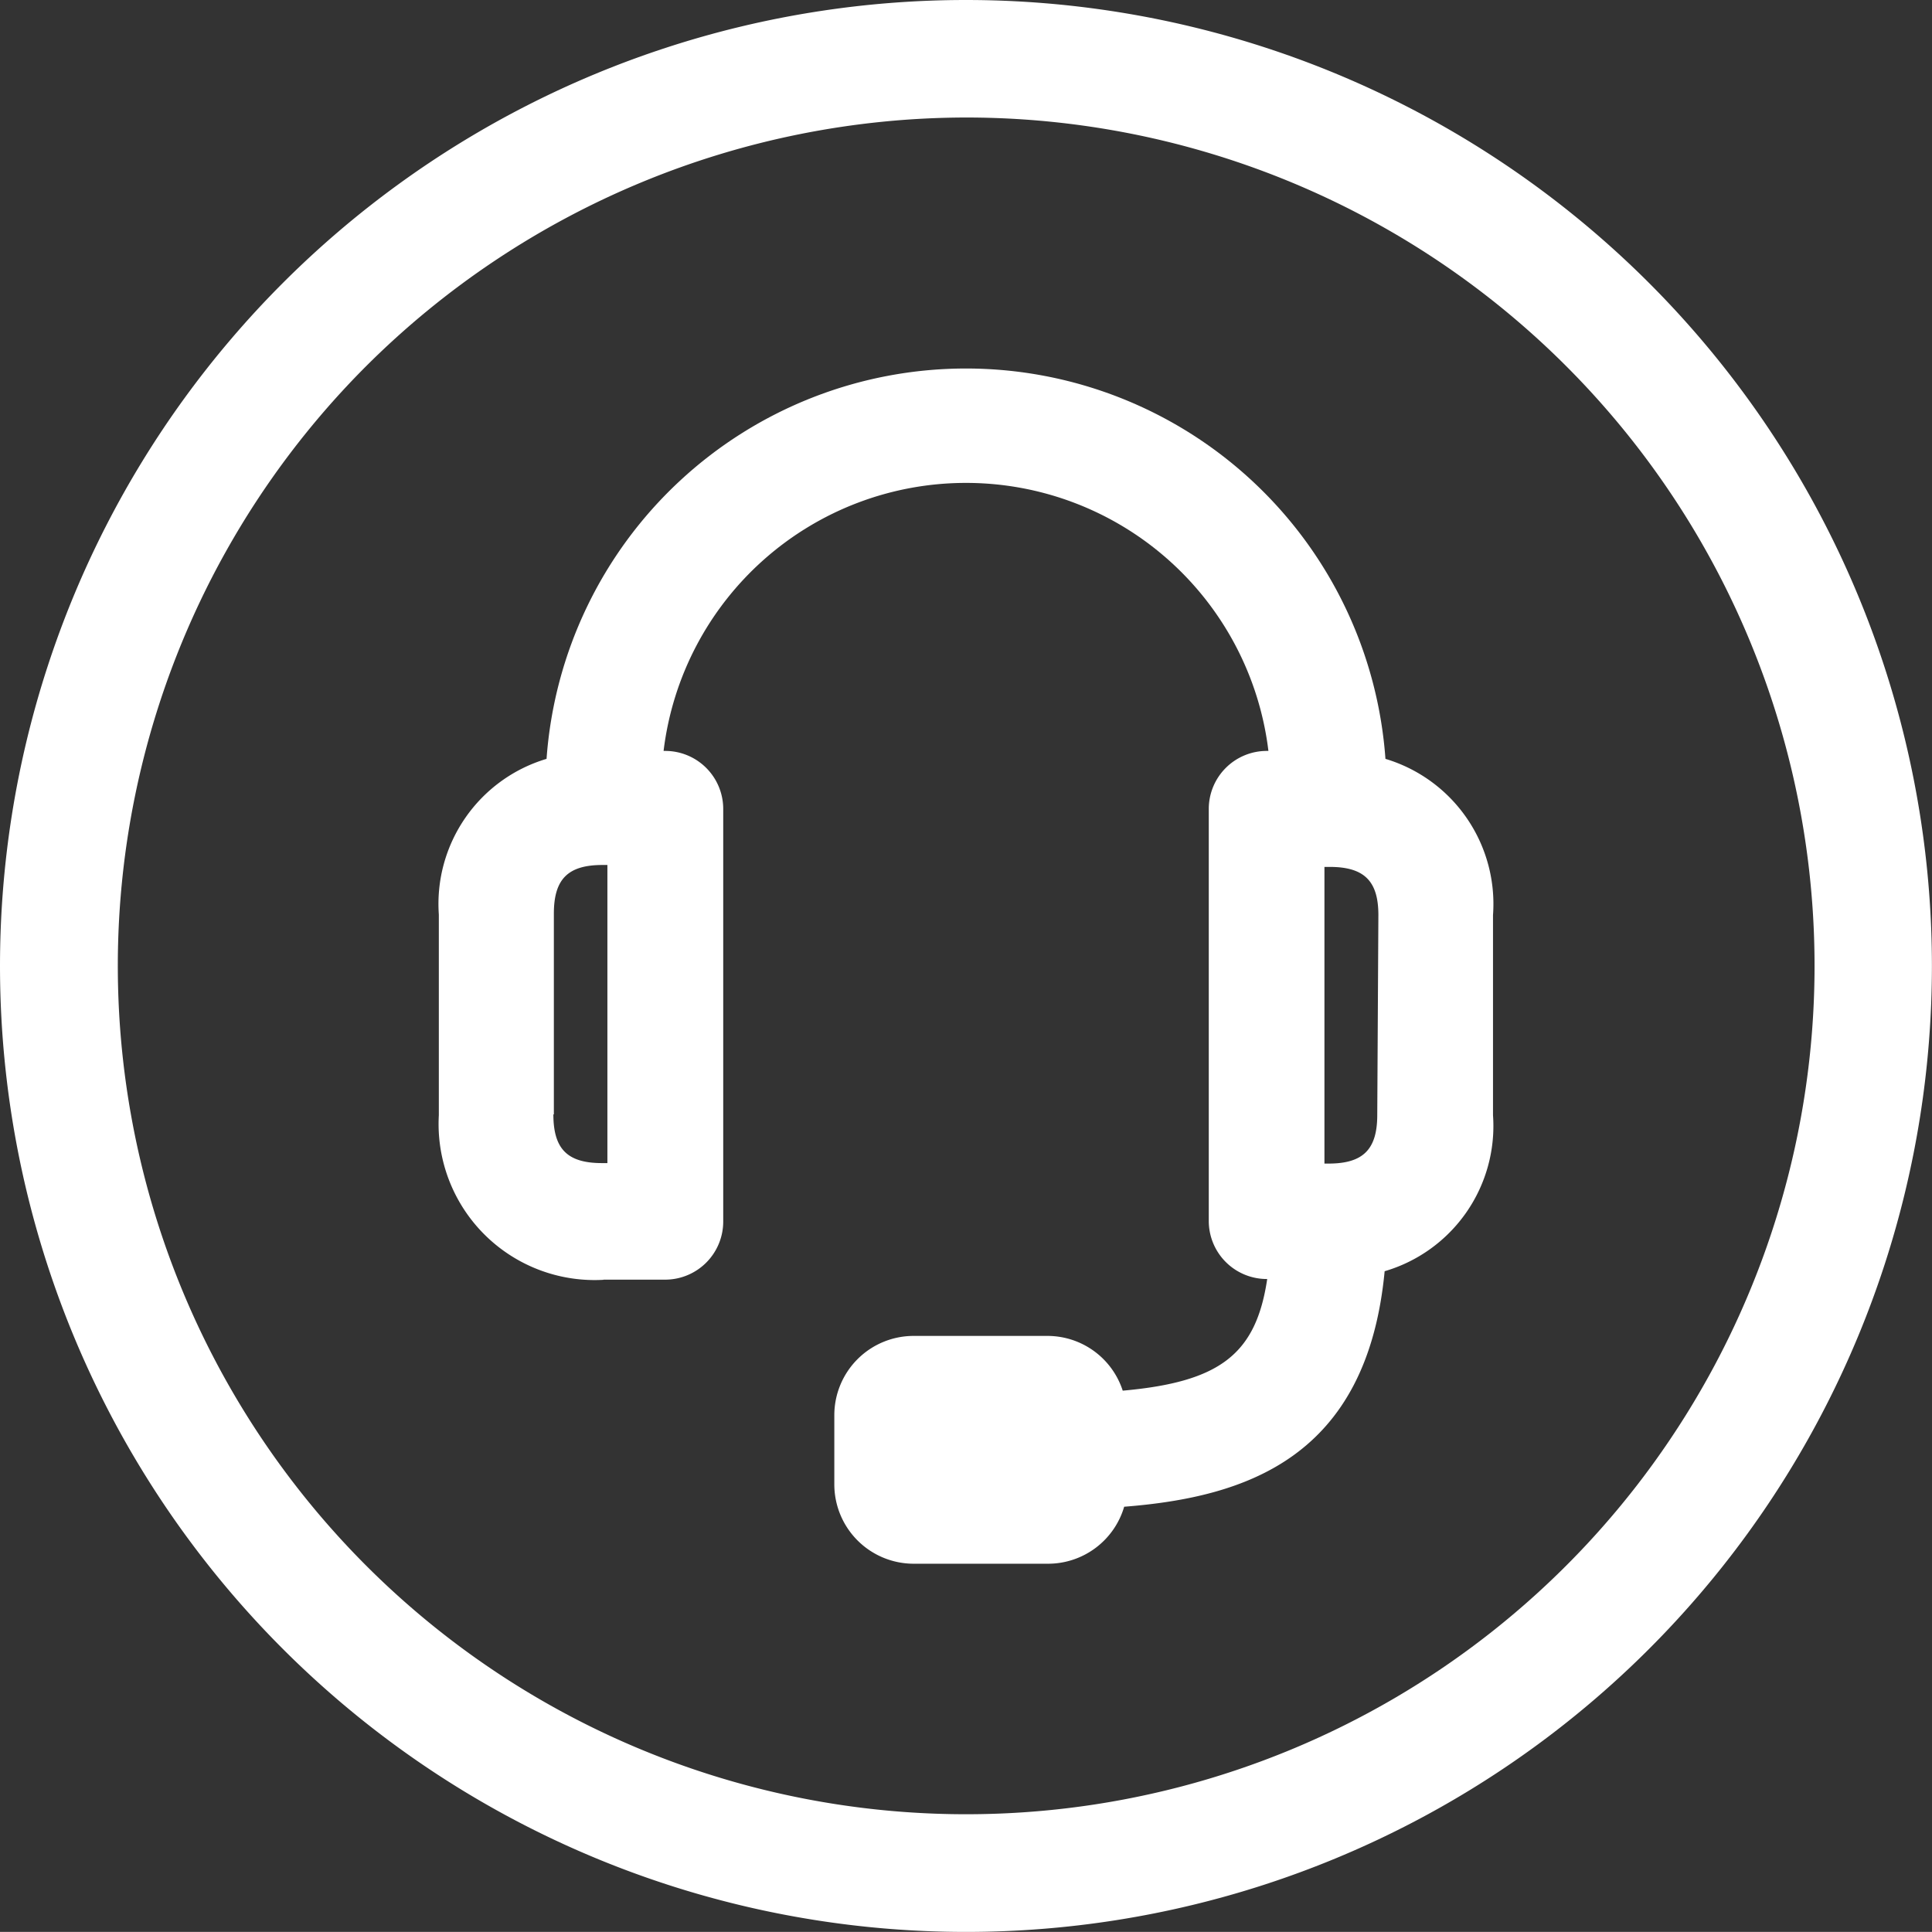 <?xml version="1.0" encoding="UTF-8"?> <svg xmlns="http://www.w3.org/2000/svg" width="24.069" height="24.068" viewBox="0 0 24.069 24.068"><rect x="0" y="0" width="24.069" height="24.068" fill="#333333" stroke="none"/><g id="Group_14243" data-name="Group 14243" transform="translate(52 -26)"><g id="Group_14244" data-name="Group 14244" transform="translate(-52 26)"><path id="Path_12239" data-name="Path 12239" d="M7.518,15.942h.77a.724.724,0,0,0,.722-.722V10.076a.723.723,0,0,0-.722-.721H8.267a3.795,3.795,0,0,1,7.535,0h-.021a.723.723,0,0,0-.722.721v5.136a.723.723,0,0,0,.722.722h.006c-.14.94-.592,1.283-1.8,1.391a.986.986,0,0,0-.939-.682H11.381a.988.988,0,0,0-.987.987v.863a.989.989,0,0,0,.987.988h1.676a.988.988,0,0,0,.948-.71c1.515-.119,3.024-.608,3.245-2.934A1.885,1.885,0,0,0,18.6,13.894V11.4A1.887,1.887,0,0,0,17.26,9.454a5.239,5.239,0,0,0-10.451,0,1.886,1.886,0,0,0-1.342,1.94v2.5a1.944,1.944,0,0,0,2.051,2.05M6.9,13.883v-2.5c0-.431.175-.607.606-.607h.061V14.49H7.5c-.431,0-.606-.175-.606-.607M16.565,10.8c.431,0,.607.176.607.6l-.014,2.49c0,.43-.176.606-.607.606H16.5V10.8Z" fill="#fff"></path><path id="Path_12240" data-name="Path 12240" d="M12.034,0a12.034,12.034,0,0,0,0,24.068h0A12.034,12.034,0,1,0,12.034,0m0,1.464a10.569,10.569,0,1,1-7.475,3.1,10.6,10.6,0,0,1,7.475-3.1" fill="#fff"></path></g></g></svg> 